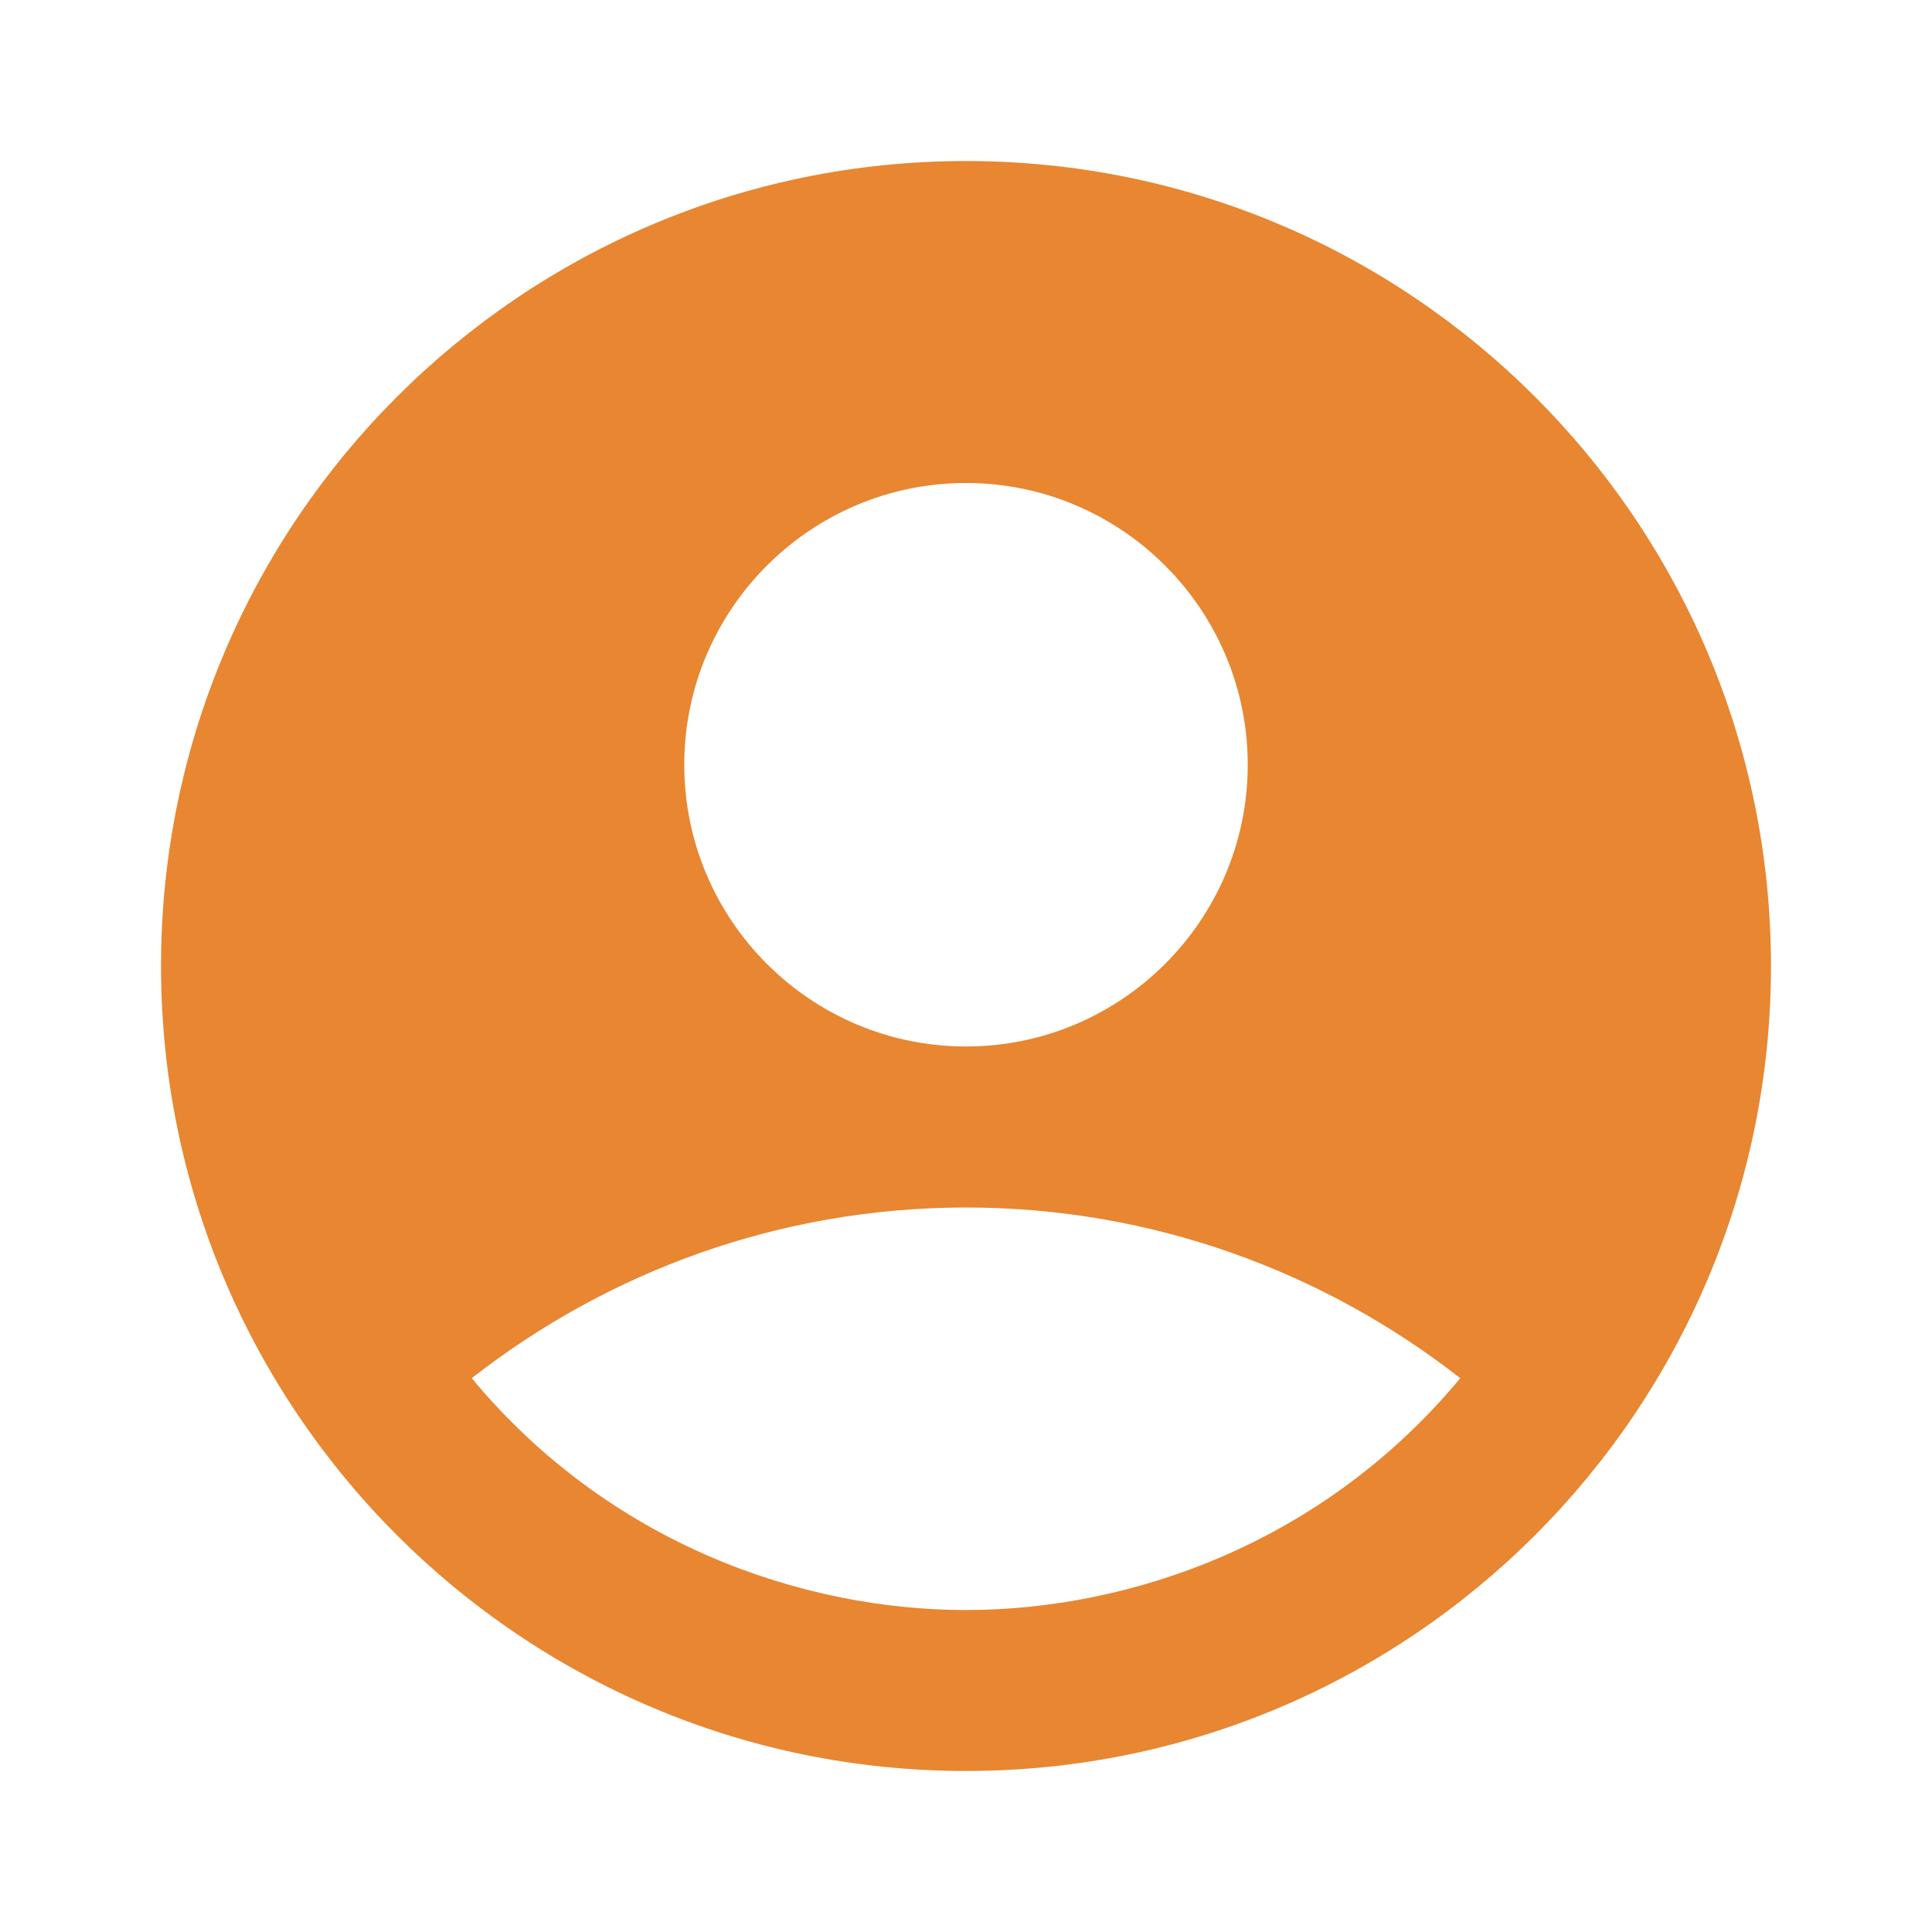 <?xml version="1.0" encoding="UTF-8"?>
<svg width="29px" height="29px" viewBox="0 0 29 29" version="1.1" xmlns="http://www.w3.org/2000/svg" xmlns:xlink="http://www.w3.org/1999/xlink">
    <title>account_circle_black_24dp</title>
    <g id="resource-page" stroke="none" stroke-width="1" fill="none" fill-rule="evenodd">
        <g id="Medlinks-Copy-2" transform="translate(-987, -952)">
            <g id="Page"></g>
            <g id="Group-4" transform="translate(987, 885)">
                <g id="account_circle_black_24dp" transform="translate(0, 67)">
                    <rect id="Rectangle" x="0" y="0" width="29" height="29"></rect>
                    <path d="M14.5,2.417 C7.83,2.417 2.417,7.83 2.417,14.5 C2.417,21.17 7.83,26.583 14.5,26.583 C21.17,26.583 26.583,21.17 26.583,14.5 C26.583,7.83 21.17,2.417 14.5,2.417 Z M14.5,7.25 C16.832,7.25 18.729,9.147 18.729,11.479 C18.729,13.811 16.832,15.708 14.5,15.708 C12.168,15.708 10.271,13.811 10.271,11.479 C10.271,9.147 12.168,7.25 14.5,7.25 Z M14.5,24.167 C12.047,24.167 9.147,23.176 7.081,20.687 C9.123,19.092 11.697,18.125 14.5,18.125 C17.303,18.125 19.877,19.092 21.919,20.687 C19.853,23.176 16.953,24.167 14.5,24.167 Z" id="Shape" fill="#E88631" fill-rule="nonzero"></path>
                </g>
            </g>
        </g>
    </g>
</svg>
